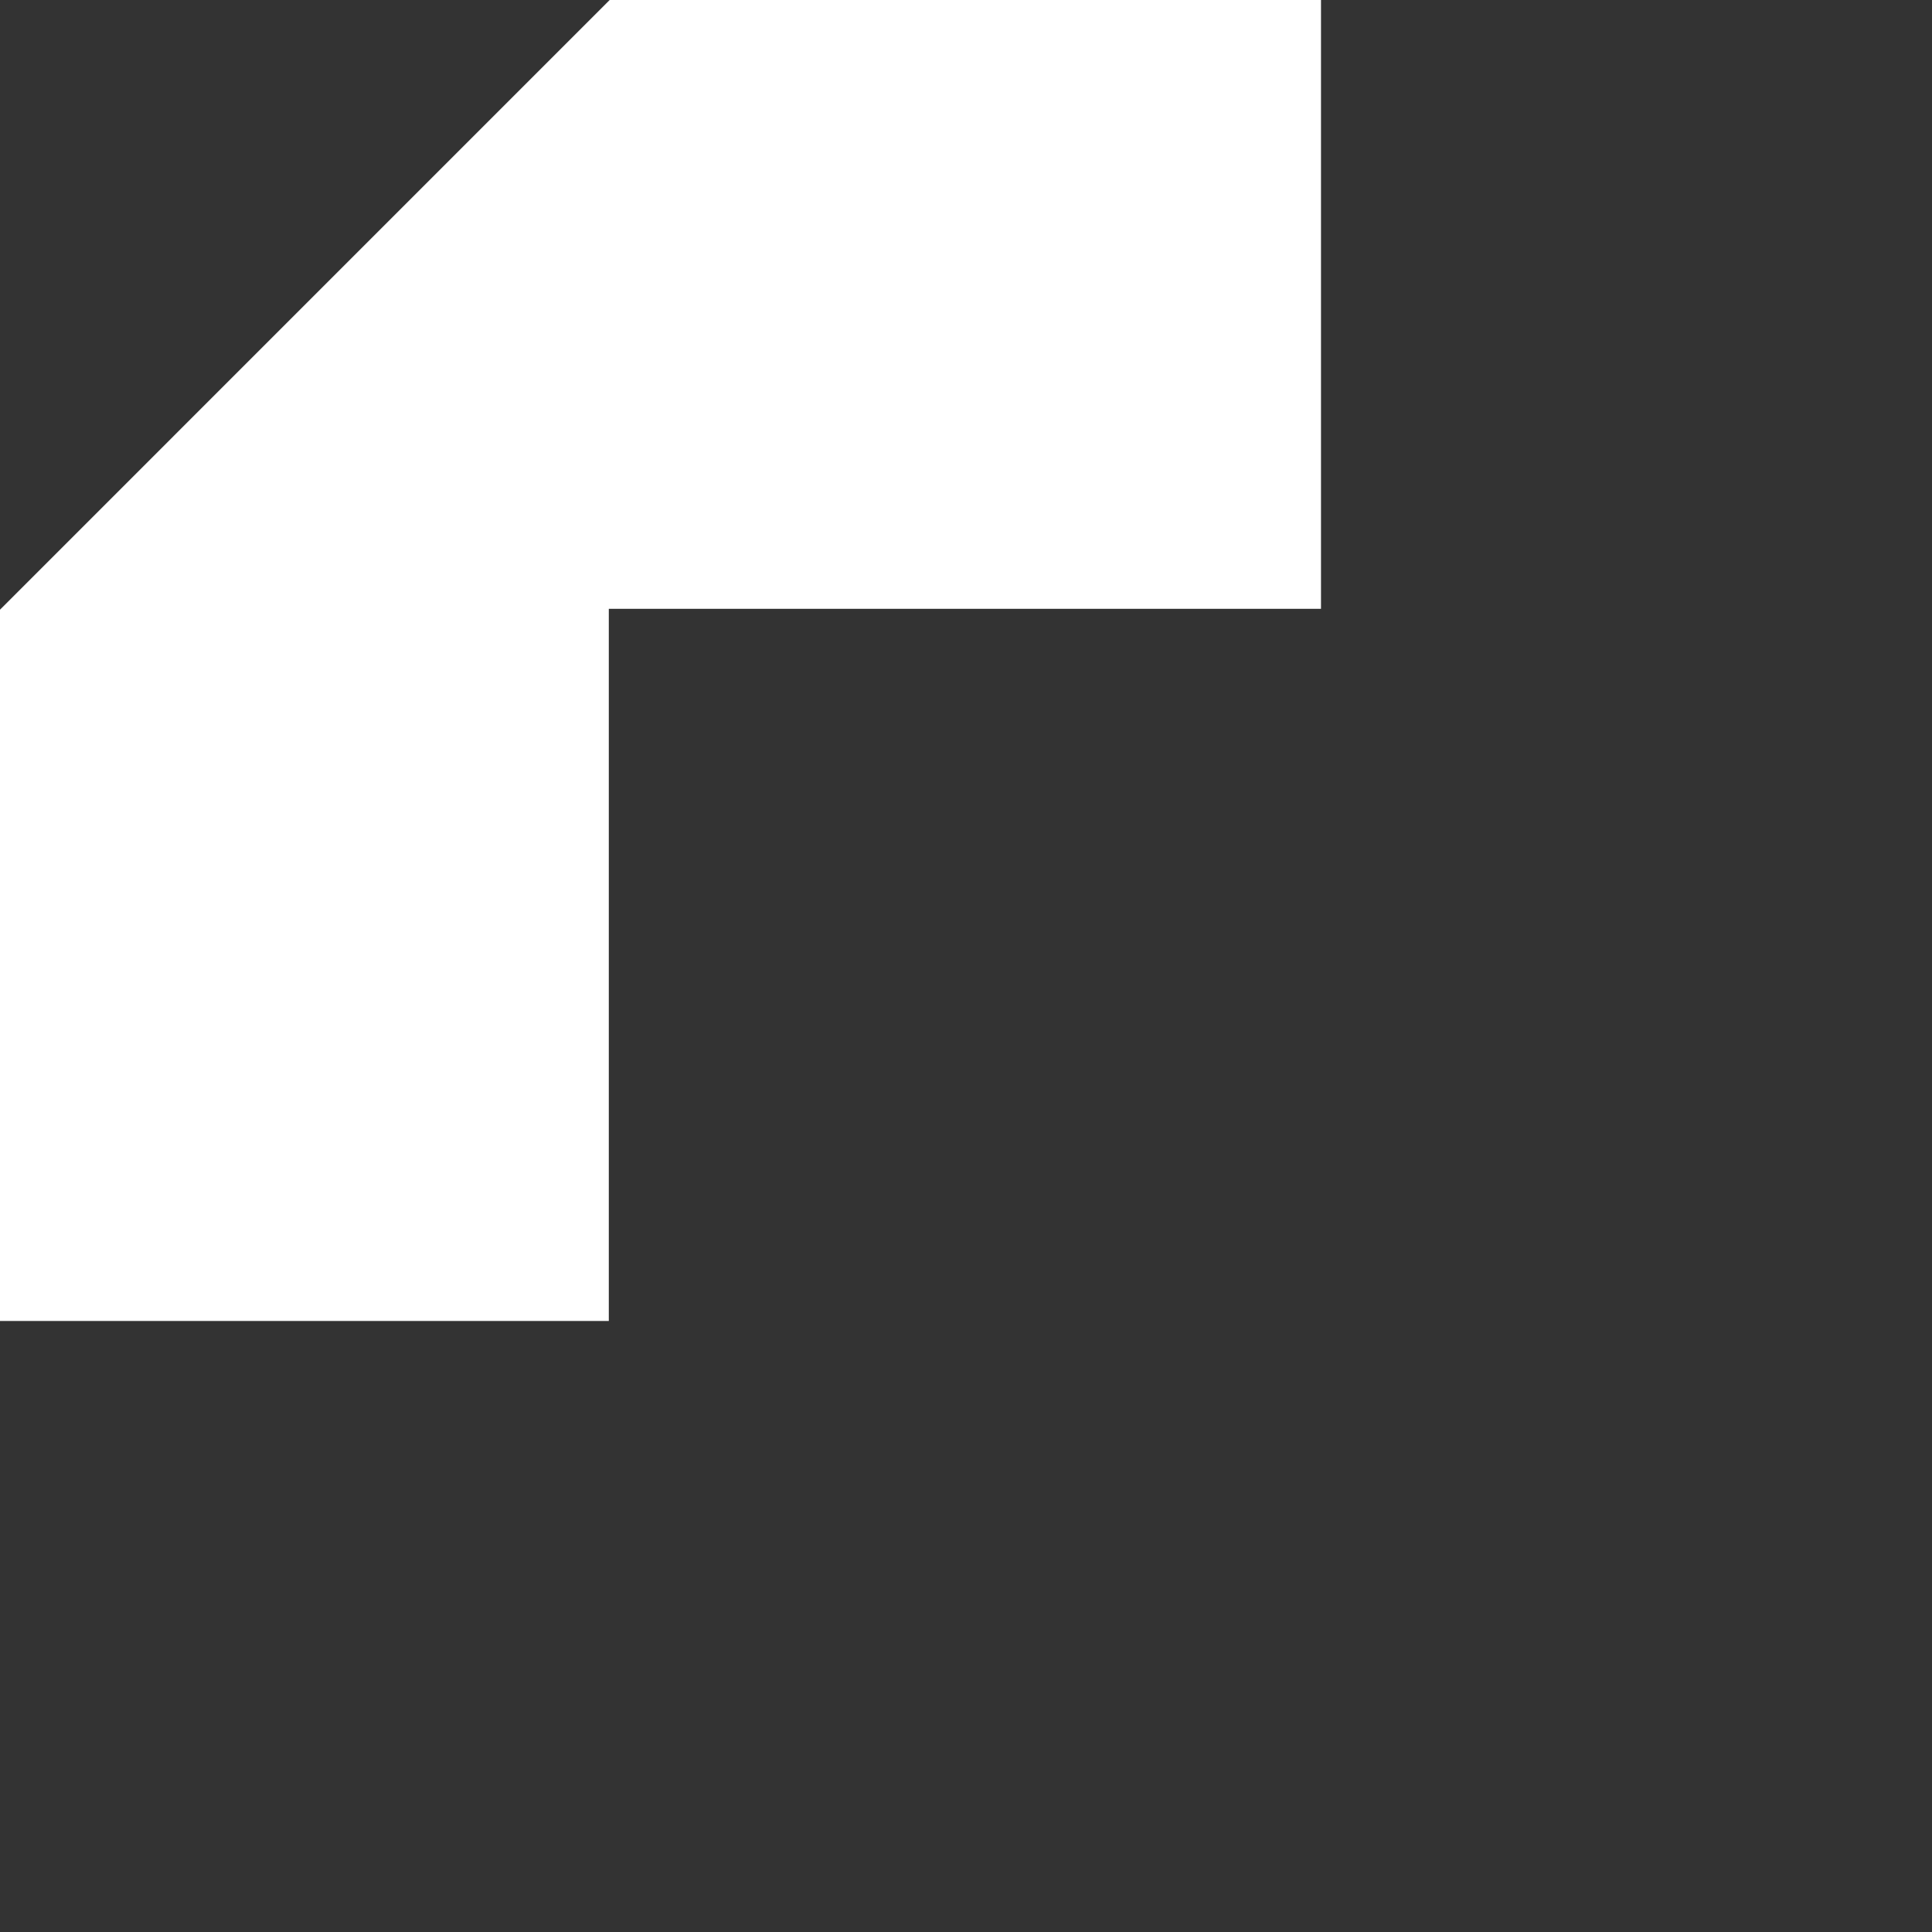 <svg width="449" height="449" viewBox="0 0 449 449" fill="none" xmlns="http://www.w3.org/2000/svg">
<rect x="0" y="0" width="449" height="449" fill="#333333" stroke="none"/>
<g clip-path="url(#clip0_1_13)">
<path fill-rule="evenodd" clip-rule="evenodd" d="M141.692 0L307 0V141.489H141.488V307H0L0 141.693L141.692 0Z" fill="white"/>
</g>
<defs>
<clipPath id="clip0_1_13">
<rect width="449" height="449" fill="white"/>
</clipPath>
</defs>
</svg>
